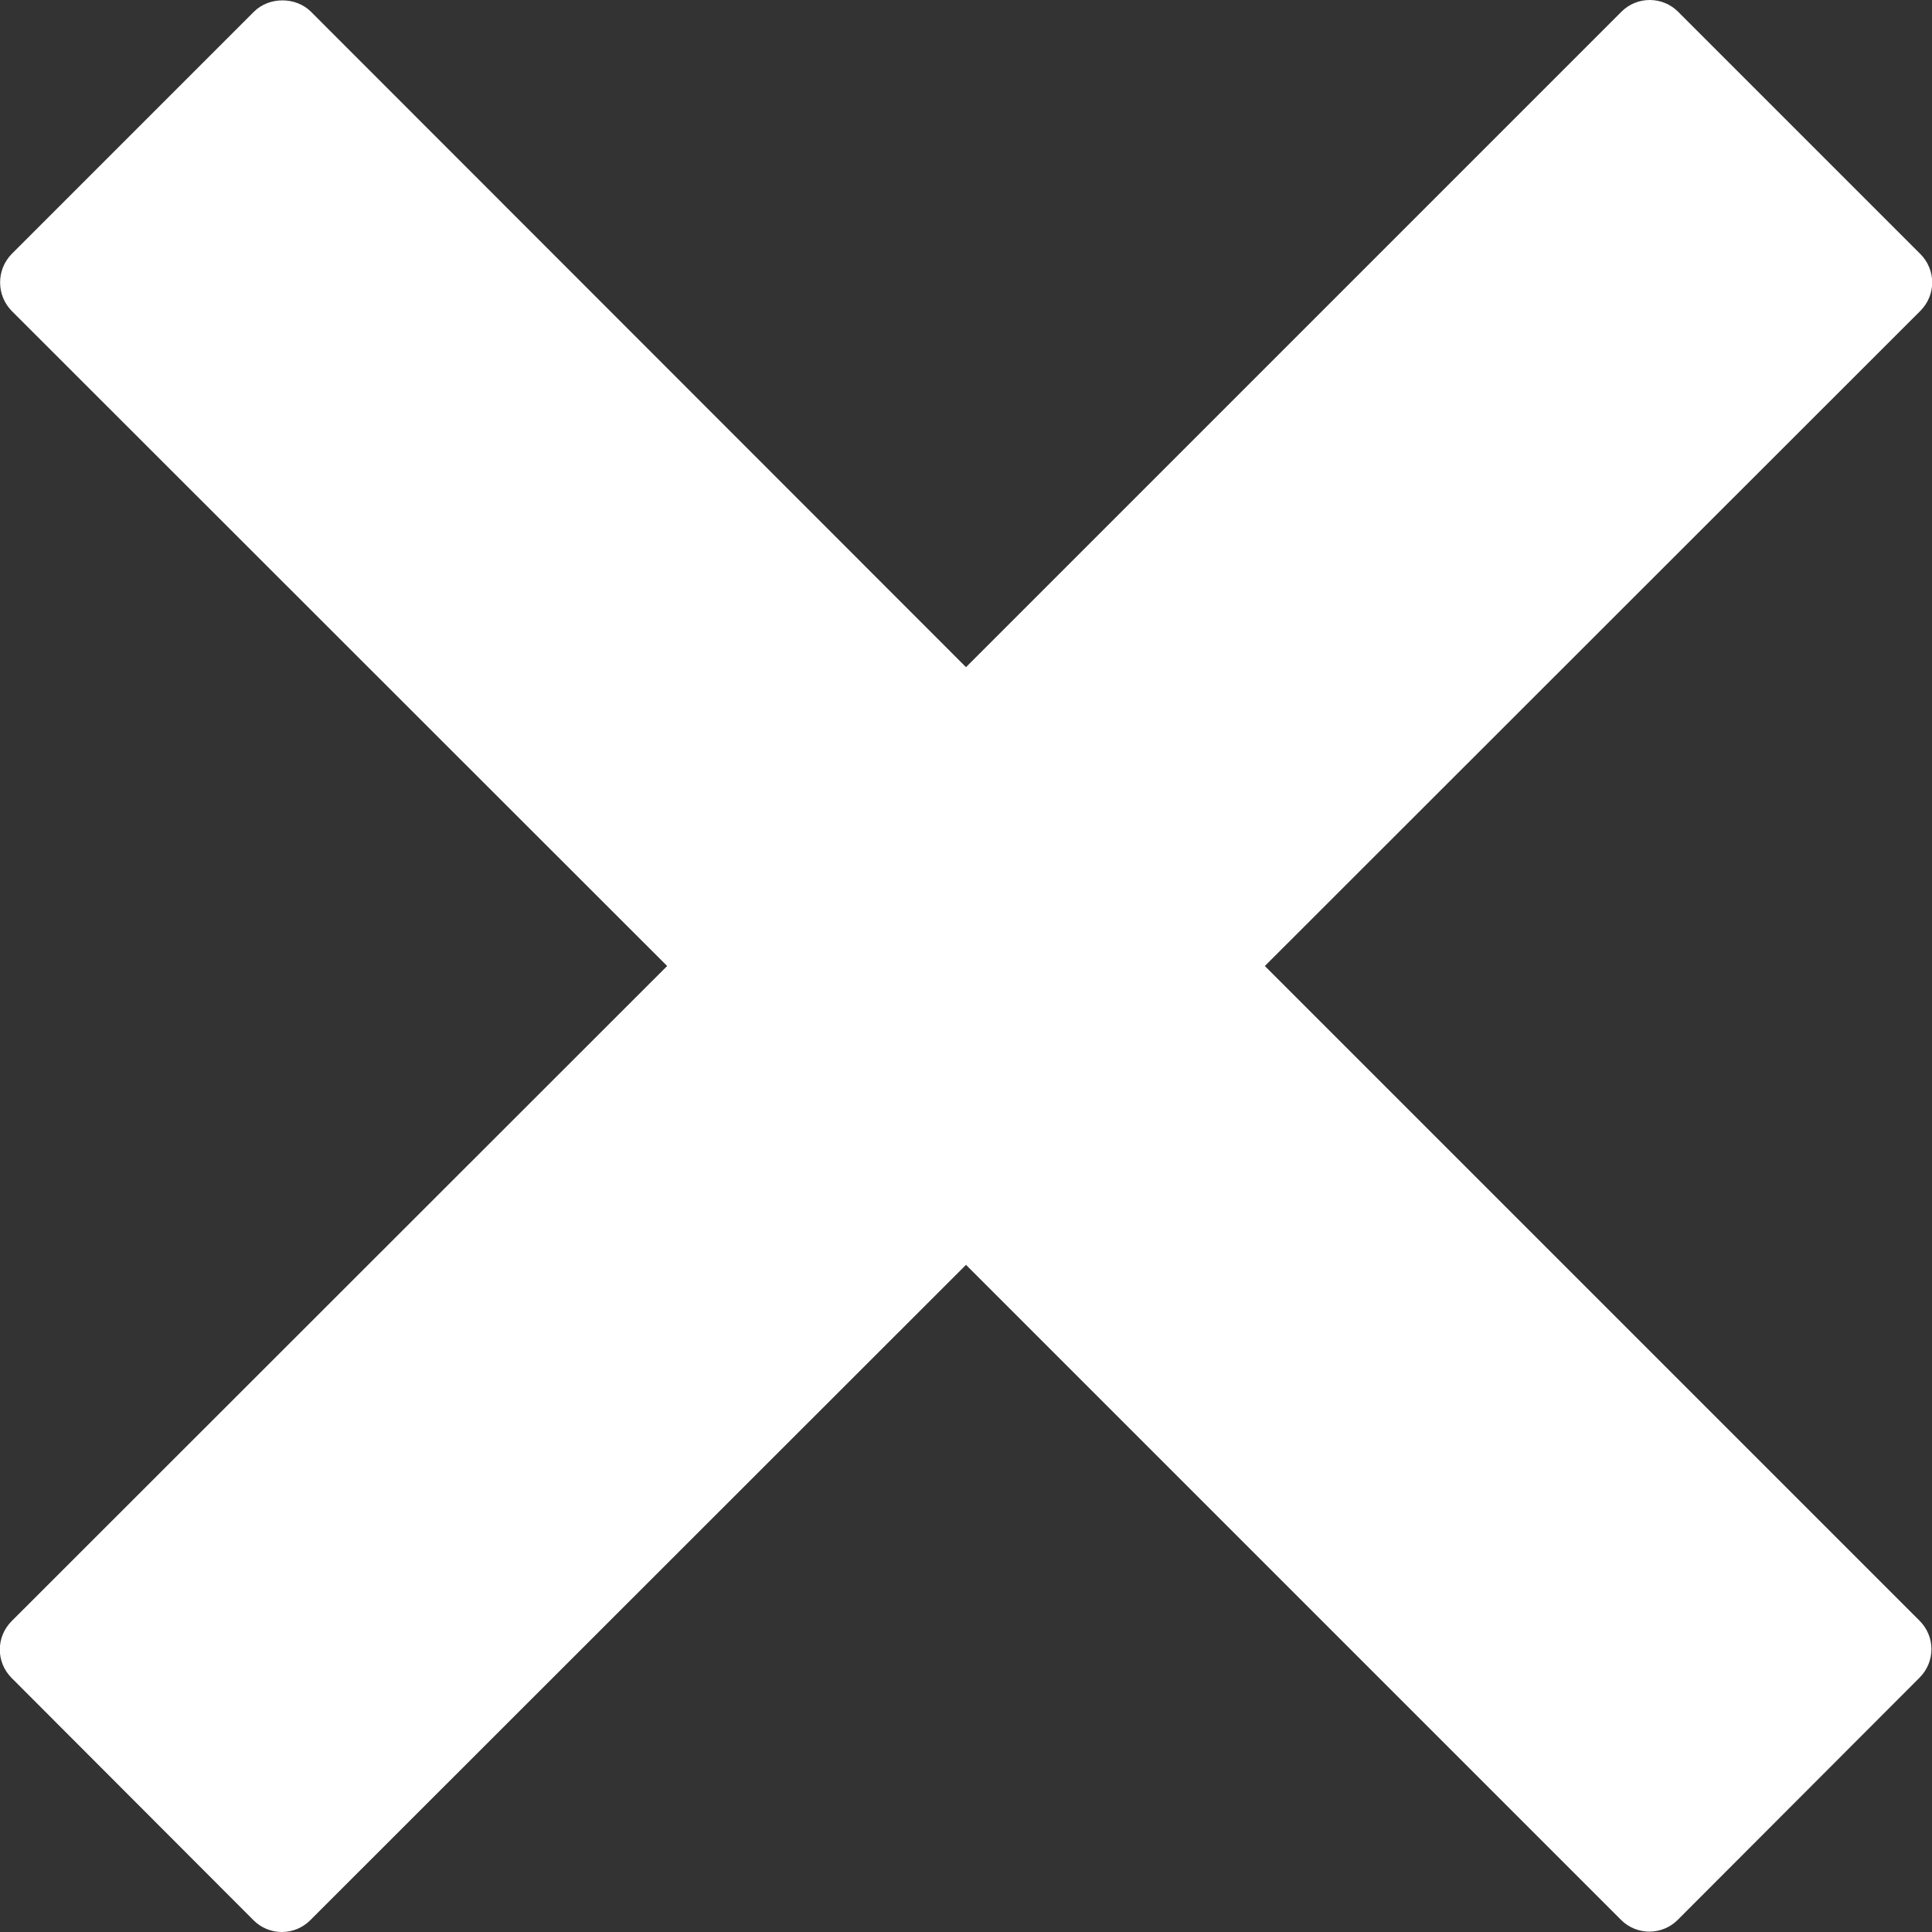 <?xml version="1.0" encoding="utf-8"?>
<!-- Generator: Adobe Illustrator 24.0.3, SVG Export Plug-In . SVG Version: 6.00 Build 0)  -->
<svg version="1.1" id="Capa_1" xmlns="http://www.w3.org/2000/svg" xmlns:xlink="http://www.w3.org/1999/xlink" x="0px" y="0px"
	 viewBox="0 0 512 512" style="enable-background:new 0 0 512 512;" xml:space="preserve">
<rect x="0" y="0" width="512" height="512" fill="#333333" stroke="none"/>
<style type="text/css">
	.st0{fill:#FFFFFF;}
</style>
<path class="st0" d="M335.2,256L508.9,82.4c4.2-4.2,4.2-10.9,0-15.1L444.7,3.1c-2-2-4.7-3.1-7.5-3.1s-5.5,1.1-7.5,3.1L256,176.8
	L82.4,3.1c-4-4-11.1-4-15.1,0L3.1,67.3C-1,71.5-1,78.2,3.1,82.4L176.8,256L3.1,429.6c-4.2,4.2-4.2,10.9,0,15.1l64.1,64.2
	c2,2,4.7,3.1,7.5,3.1s5.5-1.1,7.5-3.1L256,335.2l173.6,173.6c2,2,4.7,3.1,7.5,3.1s5.5-1.1,7.5-3.1l64.1-64.2
	c4.2-4.2,4.2-10.9,0-15.1L335.2,256z"/>
</svg>
